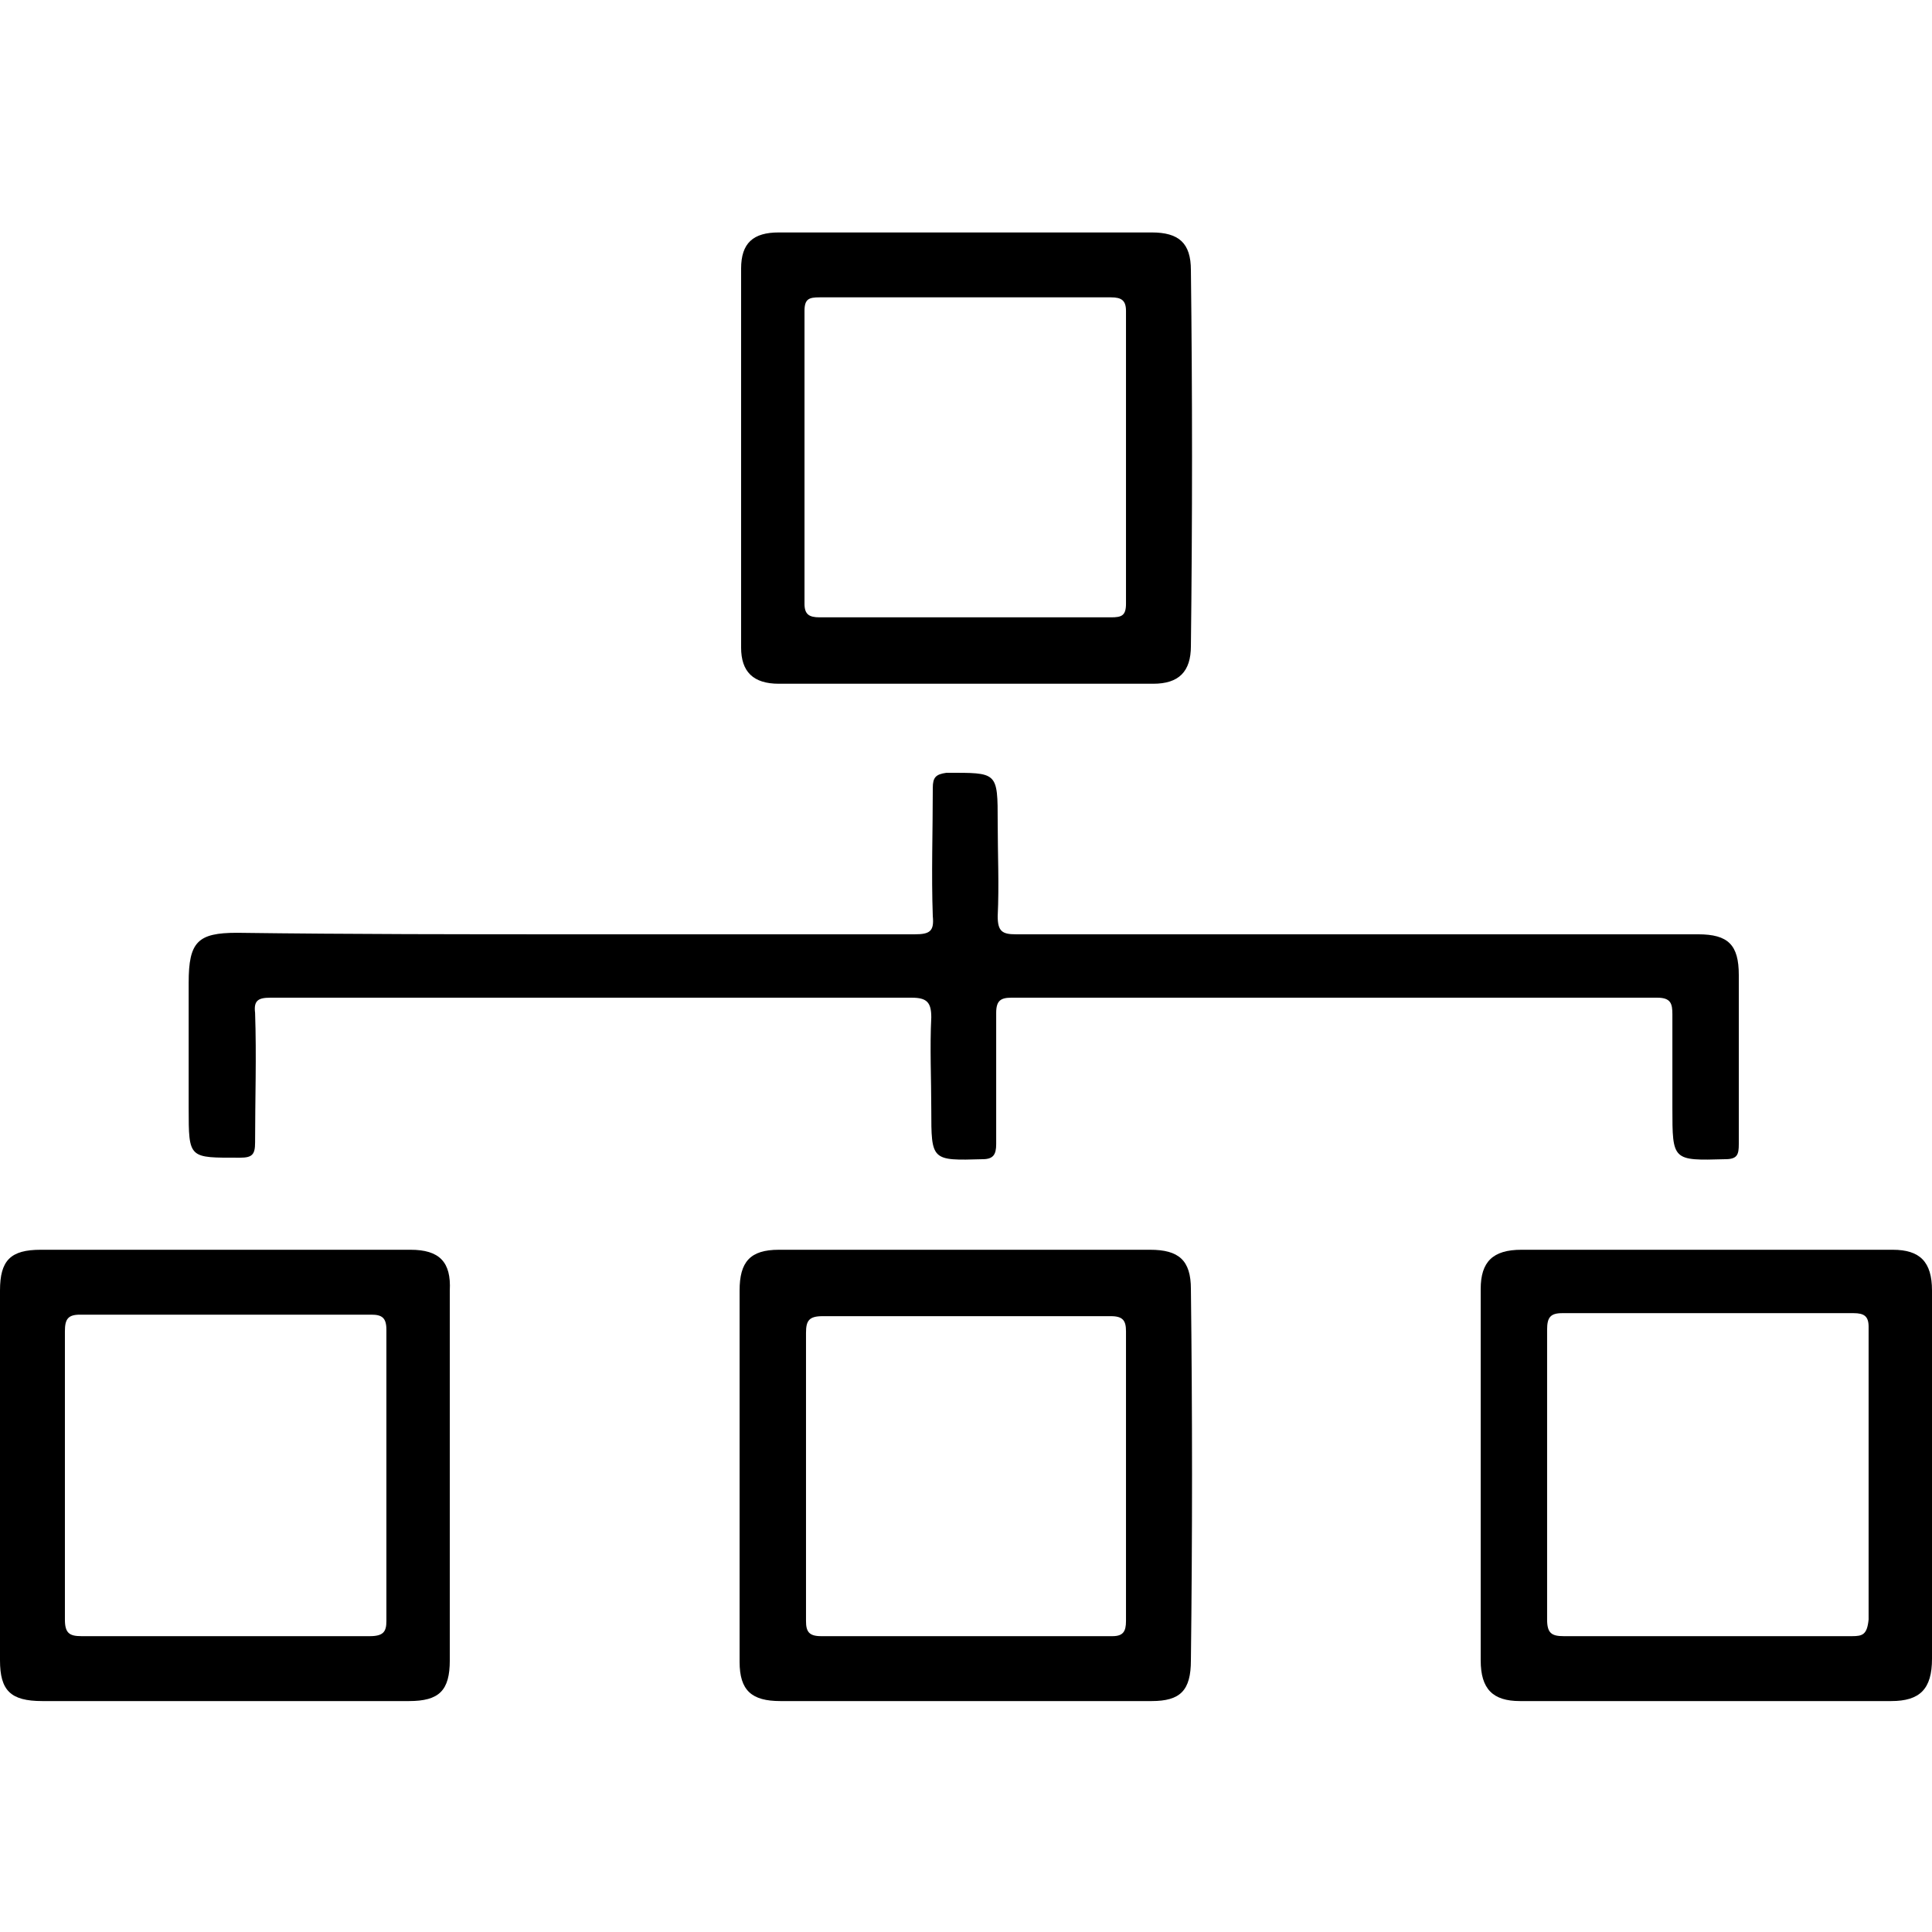 <?xml version="1.0" encoding="utf-8"?>
<!-- Generator: Adobe Illustrator 23.0.0, SVG Export Plug-In . SVG Version: 6.00 Build 0)  -->
<svg version="1.1" id="Layer_1" xmlns="http://www.w3.org/2000/svg" xmlns:xlink="http://www.w3.org/1999/xlink" x="0px" y="0px"
	 viewBox="0 0 128 128" style="enable-background:new 0 0 128 128;" xml:space="preserve">
<g>
	<path d="M38,61.9c7.5,0,15.1,0,22.6,0c1,0,1.3-0.2,1.2-1.2c-0.1-2.8,0-5.6,0-8.5c0-0.7,0.2-0.9,0.9-1c3.4,0,3.4-0.1,3.4,3.3
		c0,2.1,0.1,4.1,0,6.2c0,1,0.3,1.2,1.2,1.2c10.4,0,20.9,0,31.3,0c4.6,0,9.3,0,13.9,0c2,0,2.7,0.7,2.7,2.7c0,3.7,0,7.5,0,11.2
		c0,0.7-0.1,1-0.9,1c-3.5,0.1-3.5,0.1-3.5-3.4c0-2.1,0-4.1,0-6.2c0-0.7-0.1-1.1-1-1.1c-14.3,0-28.5,0-42.8,0c-0.7,0-1,0.2-1,1
		c0,2.9,0,5.8,0,8.7c0,0.7-0.2,1-0.9,1c-3.4,0.1-3.4,0.1-3.4-3.3c0-2-0.1-4.1,0-6.1c0-1-0.3-1.3-1.3-1.3c-10.5,0-21,0-31.5,0
		c-3.7,0-7.3,0-11,0c-0.8,0-1.1,0.2-1,1c0.1,2.9,0,5.7,0,8.6c0,0.8-0.2,1-1,1c-3.4,0-3.4,0.1-3.4-3.3c0-2.8,0-5.6,0-8.3
		c0-2.7,0.6-3.3,3.2-3.3C23.3,61.9,30.7,61.9,38,61.9z"/>
	<path d="M78.9,17.9c0-1.8-0.8-2.5-2.6-2.5c-4.1,0-8.2,0-12.3,0c-4.1,0-8.3,0-12.4,0c-1.7,0-2.5,0.7-2.5,2.4c0,8.4,0,16.7,0,25.1
		c0,1.6,0.8,2.4,2.5,2.4c8.3,0,16.6,0,24.8,0c1.7,0,2.5-0.8,2.5-2.5C79,34.4,79,26.1,78.9,17.9z M73.6,40.9c-3.3,0-6.5,0-9.8,0
		c-3.2,0-6.3,0-9.5,0c-0.7,0-1-0.2-1-0.9c0-6.5,0-12.9,0-19.4c0-0.8,0.3-0.9,1-0.9c6.4,0,12.8,0,19.3,0c0.7,0,1,0.2,1,0.9
		c0,6.5,0,12.9,0,19.4C74.6,40.8,74.3,40.9,73.6,40.9z"/>
	<path d="M78.9,85.4c0-1.9-0.8-2.6-2.7-2.6c-8.2,0-16.4,0-24.6,0c-1.9,0-2.6,0.8-2.6,2.7c0,8.2,0,16.4,0,24.6c0,1.9,0.8,2.6,2.7,2.6
		c4.1,0,8.2,0,12.3,0c4.1,0,8.2,0,12.3,0c1.9,0,2.6-0.7,2.6-2.7C79,101.8,79,93.6,78.9,85.4z M74.6,107.4c0,0.7-0.2,1-0.9,1
		c-6.4,0-12.8,0-19.3,0c-0.8,0-1-0.3-1-1c0-3.2,0-6.3,0-9.5c0-3.2,0-6.4,0-9.6c0-0.8,0.2-1.1,1.1-1.1c6.4,0,12.8,0,19.1,0
		c0.8,0,1,0.3,1,1C74.6,94.6,74.6,101,74.6,107.4z"/>
	<path d="M27.2,82.8c-8.2,0-16.3,0-24.5,0c-2,0-2.7,0.7-2.7,2.7c0,8.2,0,16.3,0,24.5c0,2,0.7,2.7,2.8,2.7c4,0,8,0,12,0
		c4.1,0,8.2,0,12.3,0c2,0,2.7-0.7,2.7-2.7c0-8.2,0-16.3,0-24.5C29.9,83.6,29.1,82.8,27.2,82.8z M24.5,108.4c-3.2,0-6.4,0-9.6,0
		c-3.2,0-6.3,0-9.5,0c-0.8,0-1.1-0.2-1.1-1.1c0-6.4,0-12.8,0-19.1c0-0.8,0.2-1.1,1-1.1c6.4,0,12.9,0,19.3,0c0.7,0,1,0.2,1,1
		c0,6.4,0,12.9,0,19.3C25.6,108.1,25.4,108.4,24.5,108.4z"/>
	<path d="M128,85.5c0-1.9-0.8-2.7-2.6-2.7c-8.2,0-16.4,0-24.6,0c-1.9,0-2.7,0.8-2.7,2.6c0,8.2,0,16.4,0,24.6c0,1.9,0.8,2.7,2.6,2.7
		c8.2,0,16.4,0,24.6,0c1.9,0,2.7-0.8,2.7-2.8c0-4.1,0-8.1,0-12.2C128,93.7,128,89.6,128,85.5z M122.7,108.4c-3.2,0-6.4,0-9.6,0
		c-3.2,0-6.3,0-9.5,0c-0.8,0-1.1-0.2-1.1-1.1c0-6.4,0-12.8,0-19.2c0-0.8,0.2-1.1,1-1.1c6.4,0,12.9,0,19.3,0c0.7,0,1,0.2,1,0.9
		c0,6.5,0,12.9,0,19.4C123.7,108.3,123.4,108.4,122.7,108.4z"/>
</g>
</svg>
